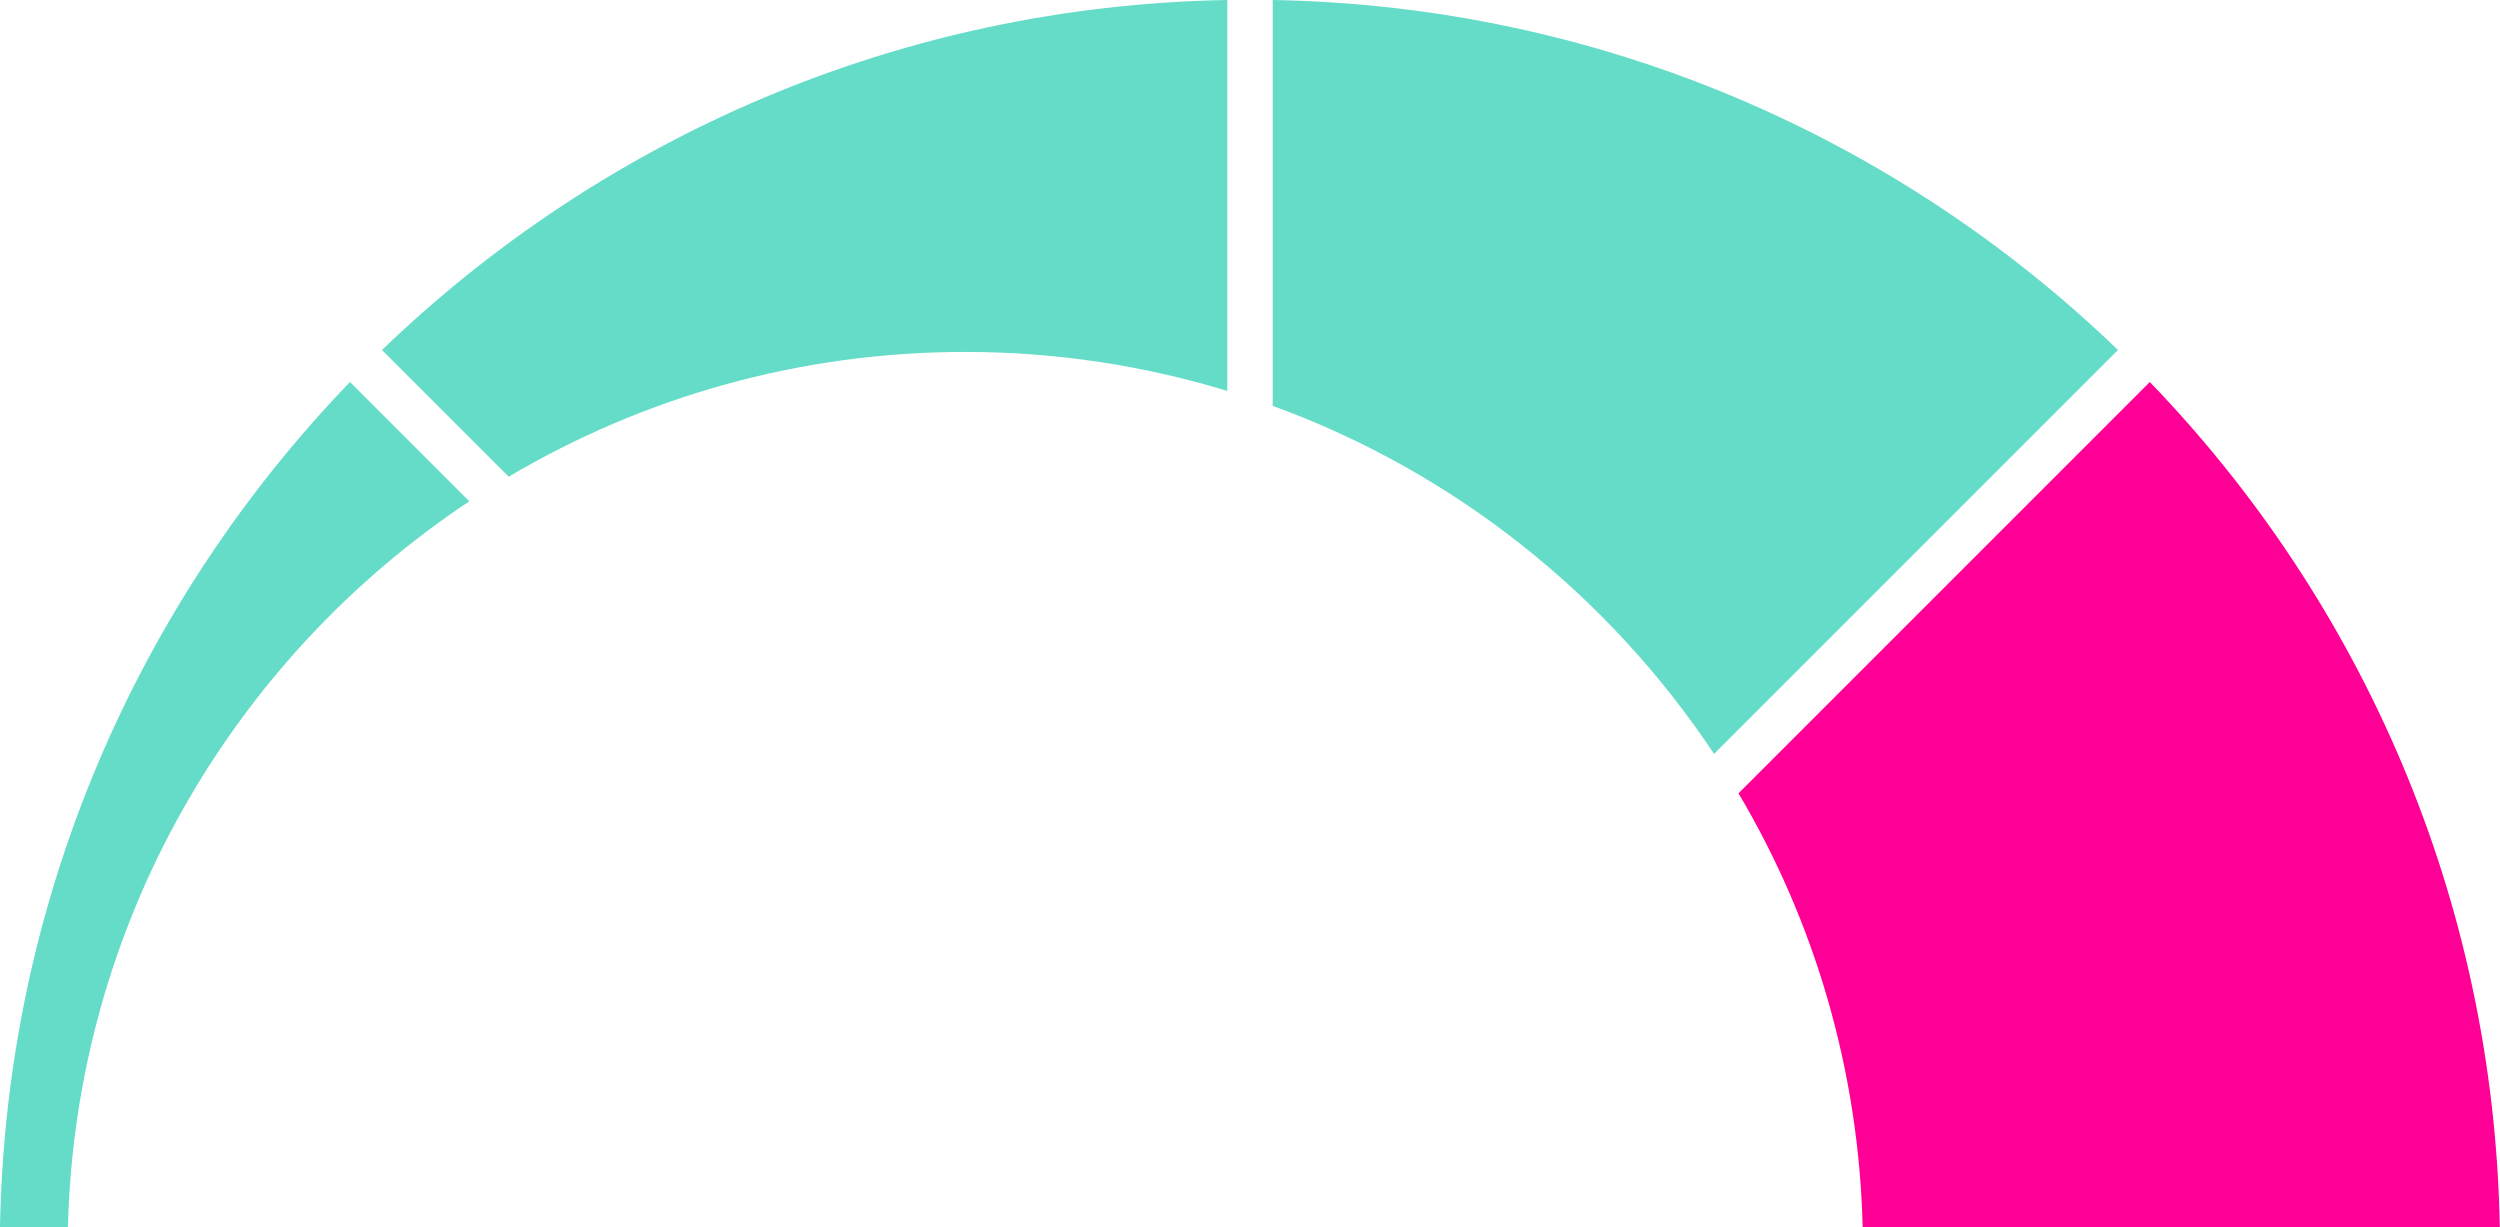 <?xml version="1.0" encoding="UTF-8"?><svg id="b" xmlns="http://www.w3.org/2000/svg" viewBox="0 0 128.86 63.26"><defs><style>.d{fill:#64dcc8;}.d,.e{stroke-width:0px;}.e{fill:#ff0097;}</style></defs><g id="c"><path class="e" d="m110.81,19.69l-21.2,21.2c3.9,6.58,6.2,14.21,6.4,22.37h32.84c-.3-16.92-7.11-32.24-18.04-43.57Z"/><path class="d" d="m0,63.26h3.5c.39-15.63,8.51-29.33,20.69-37.42l-6.15-6.15C7.11,31.03.3,46.35,0,63.26Z"/><path class="d" d="m19.69,18.04l6.53,6.53c6.9-4.08,14.94-6.43,23.54-6.43,4.7,0,9.23.71,13.5,2.01V0C46.35.3,31.03,7.11,19.69,18.04Z"/><path class="d" d="m65.6,0v20.92c9.37,3.41,17.32,9.77,22.75,17.94l20.82-20.82C97.83,7.11,82.51.3,65.6,0Z"/></g></svg>